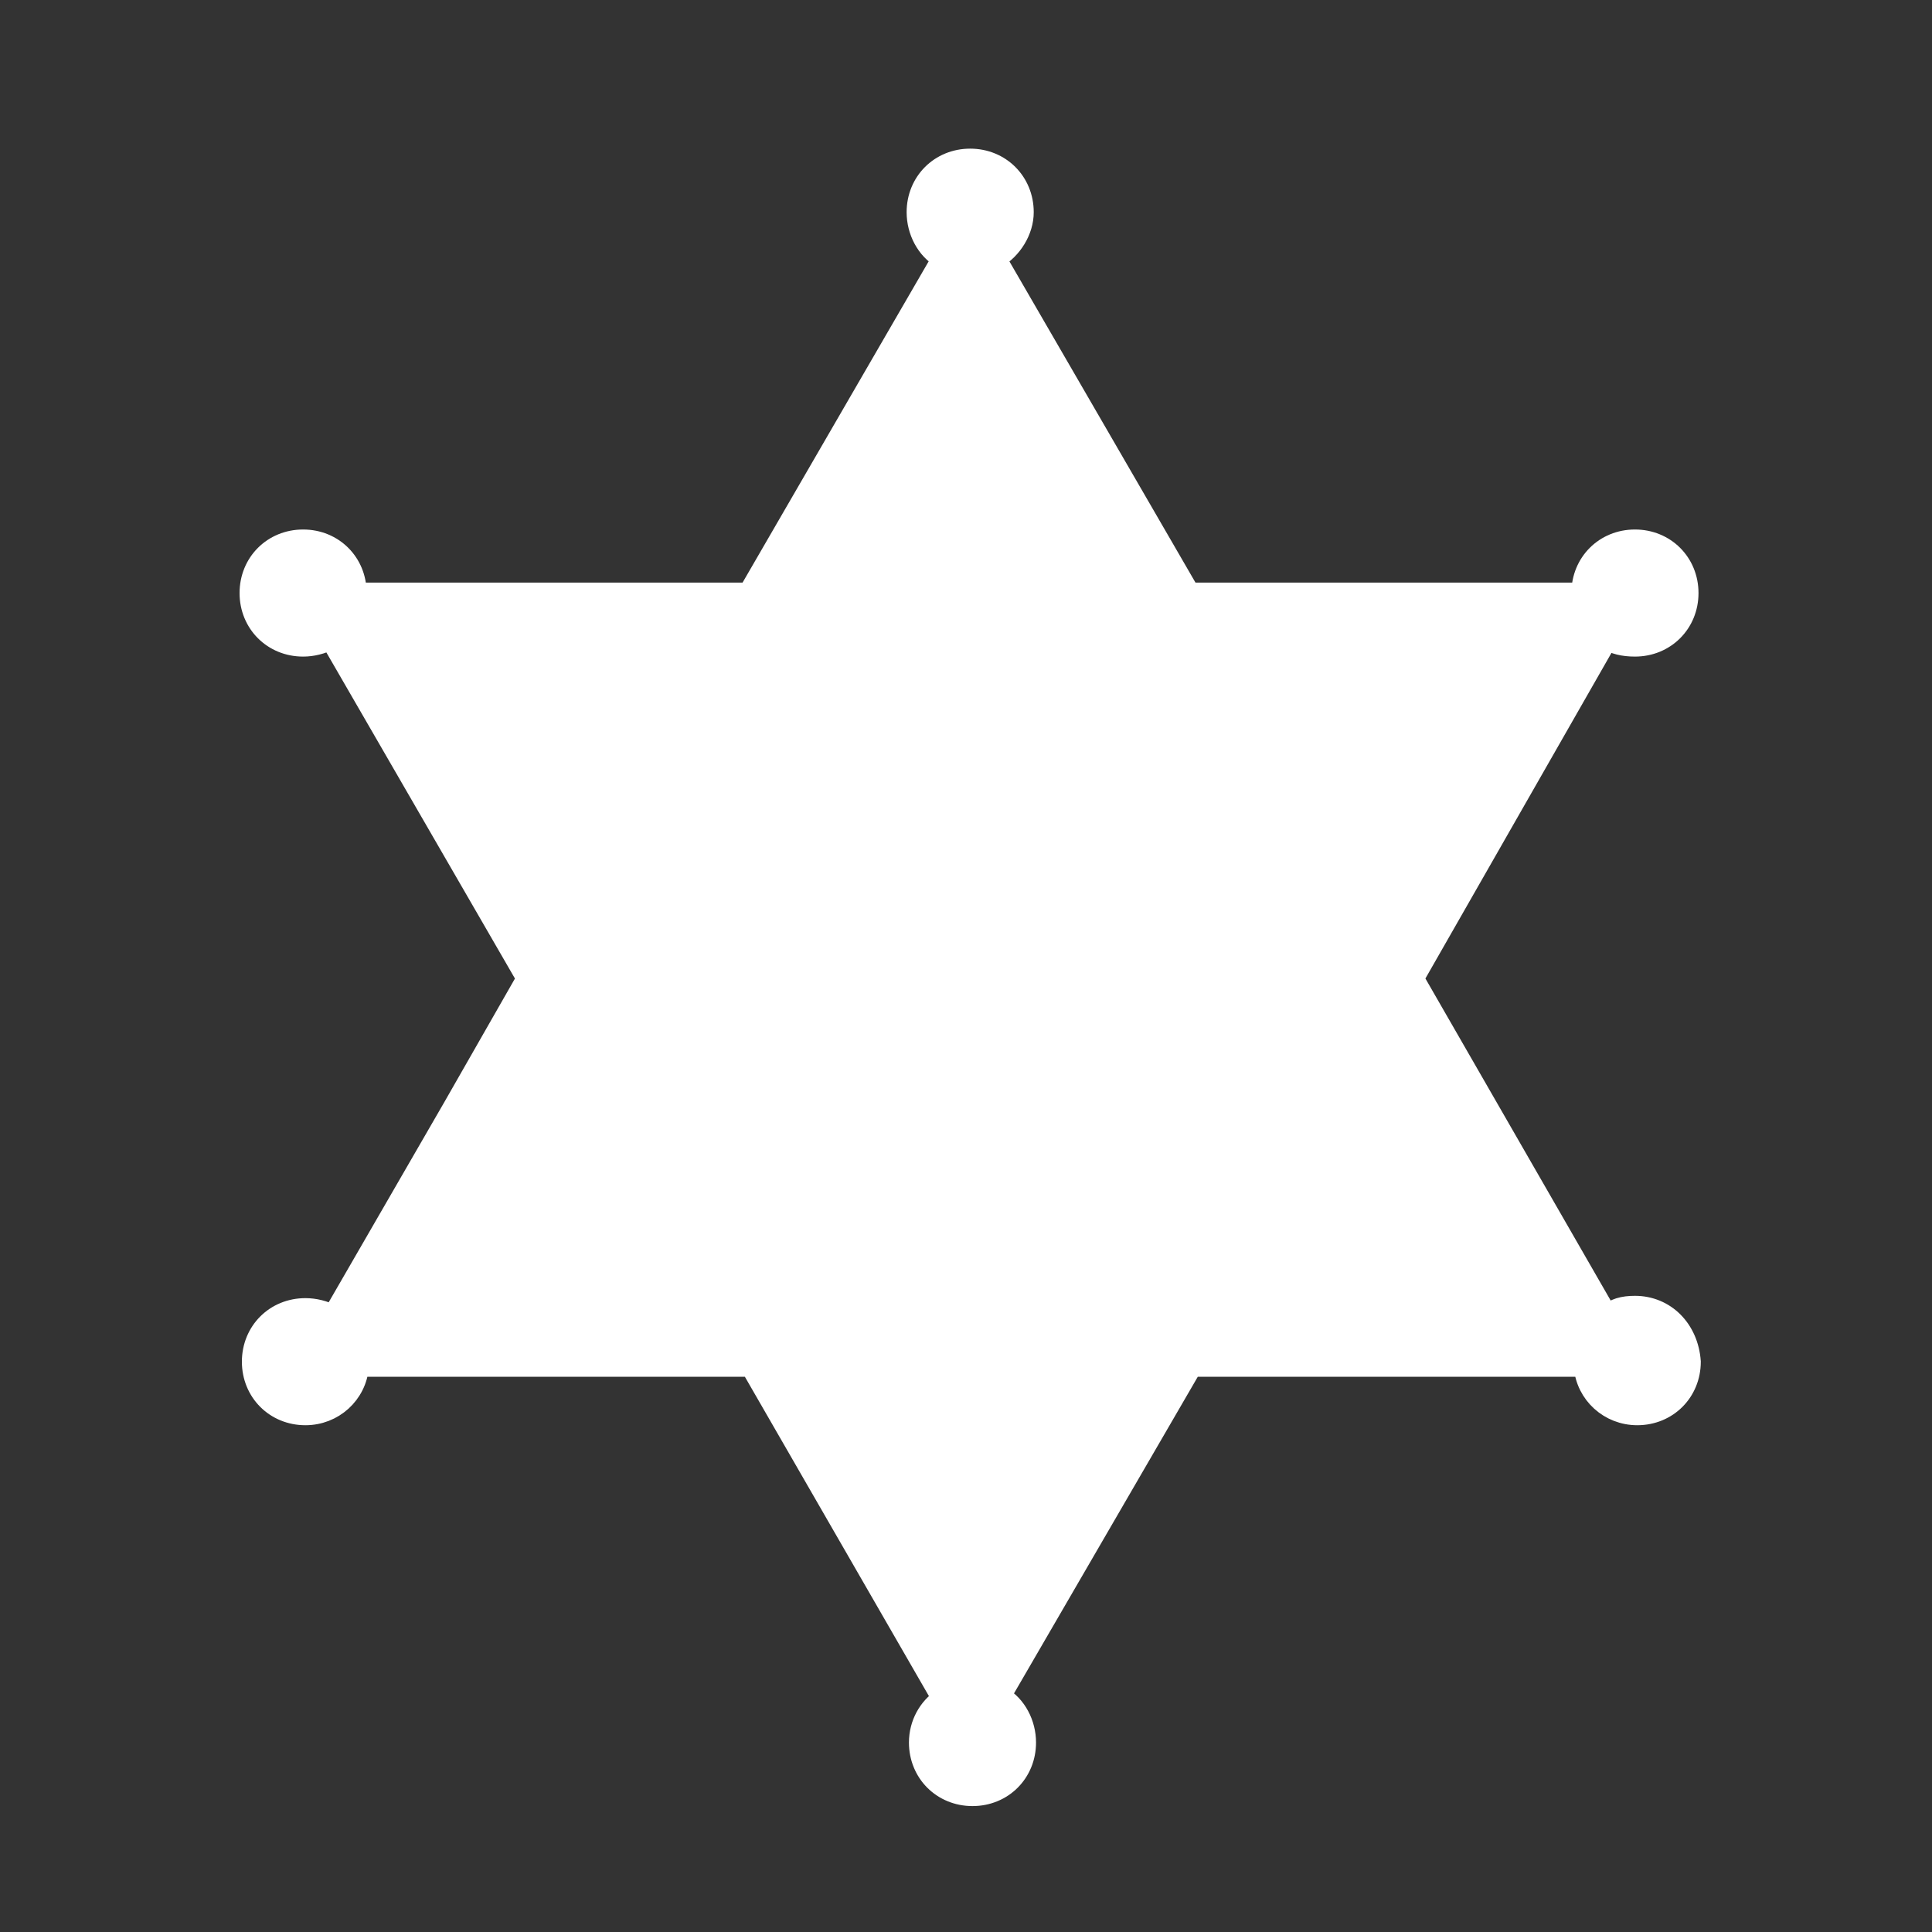 <?xml version="1.0" encoding="UTF-8"?>
<svg xmlns="http://www.w3.org/2000/svg" width="85" height="85" viewBox="0 0 85 85" fill="none">
  <rect x="0" y="0" width="85" height="85" fill="#333333" stroke="none"/>
  <path d="M71.931 57.471C71.423 57.471 71.017 57.573 70.712 57.877L62.182 43.051L65.432 37.364L70.712 28.123C71.017 28.326 71.423 28.427 71.931 28.427C73.251 28.427 74.267 27.412 74.267 26.092C74.267 24.771 73.251 23.756 71.931 23.756C70.611 23.756 69.595 24.771 69.595 26.092H52.331L43.801 11.367C44.512 10.96 45.02 10.148 45.02 9.336C45.02 8.016 44.004 7 42.684 7C41.364 7 40.348 8.016 40.348 9.336C40.348 10.148 40.755 10.96 41.465 11.367L32.935 26.092H15.671C15.671 24.771 14.656 23.756 13.336 23.756C12.015 23.756 11 24.771 11 26.092C11 27.412 12.015 28.427 13.336 28.427C13.742 28.427 14.148 28.326 14.554 28.123L23.186 43.051L19.936 48.738L14.656 57.877C14.25 57.674 13.843 57.573 13.437 57.573C12.117 57.573 11.102 58.588 11.102 59.908C11.102 61.228 12.117 62.244 13.437 62.244C14.656 62.244 15.671 61.33 15.773 60.111H33.037L41.465 74.735C40.856 75.141 40.45 75.852 40.45 76.664C40.45 77.984 41.465 79 42.786 79C44.106 79 45.121 77.984 45.121 76.664C45.121 75.852 44.715 75.04 44.004 74.633L52.433 60.111H69.697C69.798 61.33 70.814 62.244 72.032 62.244C73.353 62.244 74.368 61.228 74.368 59.908C74.267 58.487 73.251 57.471 71.931 57.471Z" fill="white" stroke="white" stroke-width="0.92"></path>
</svg>
